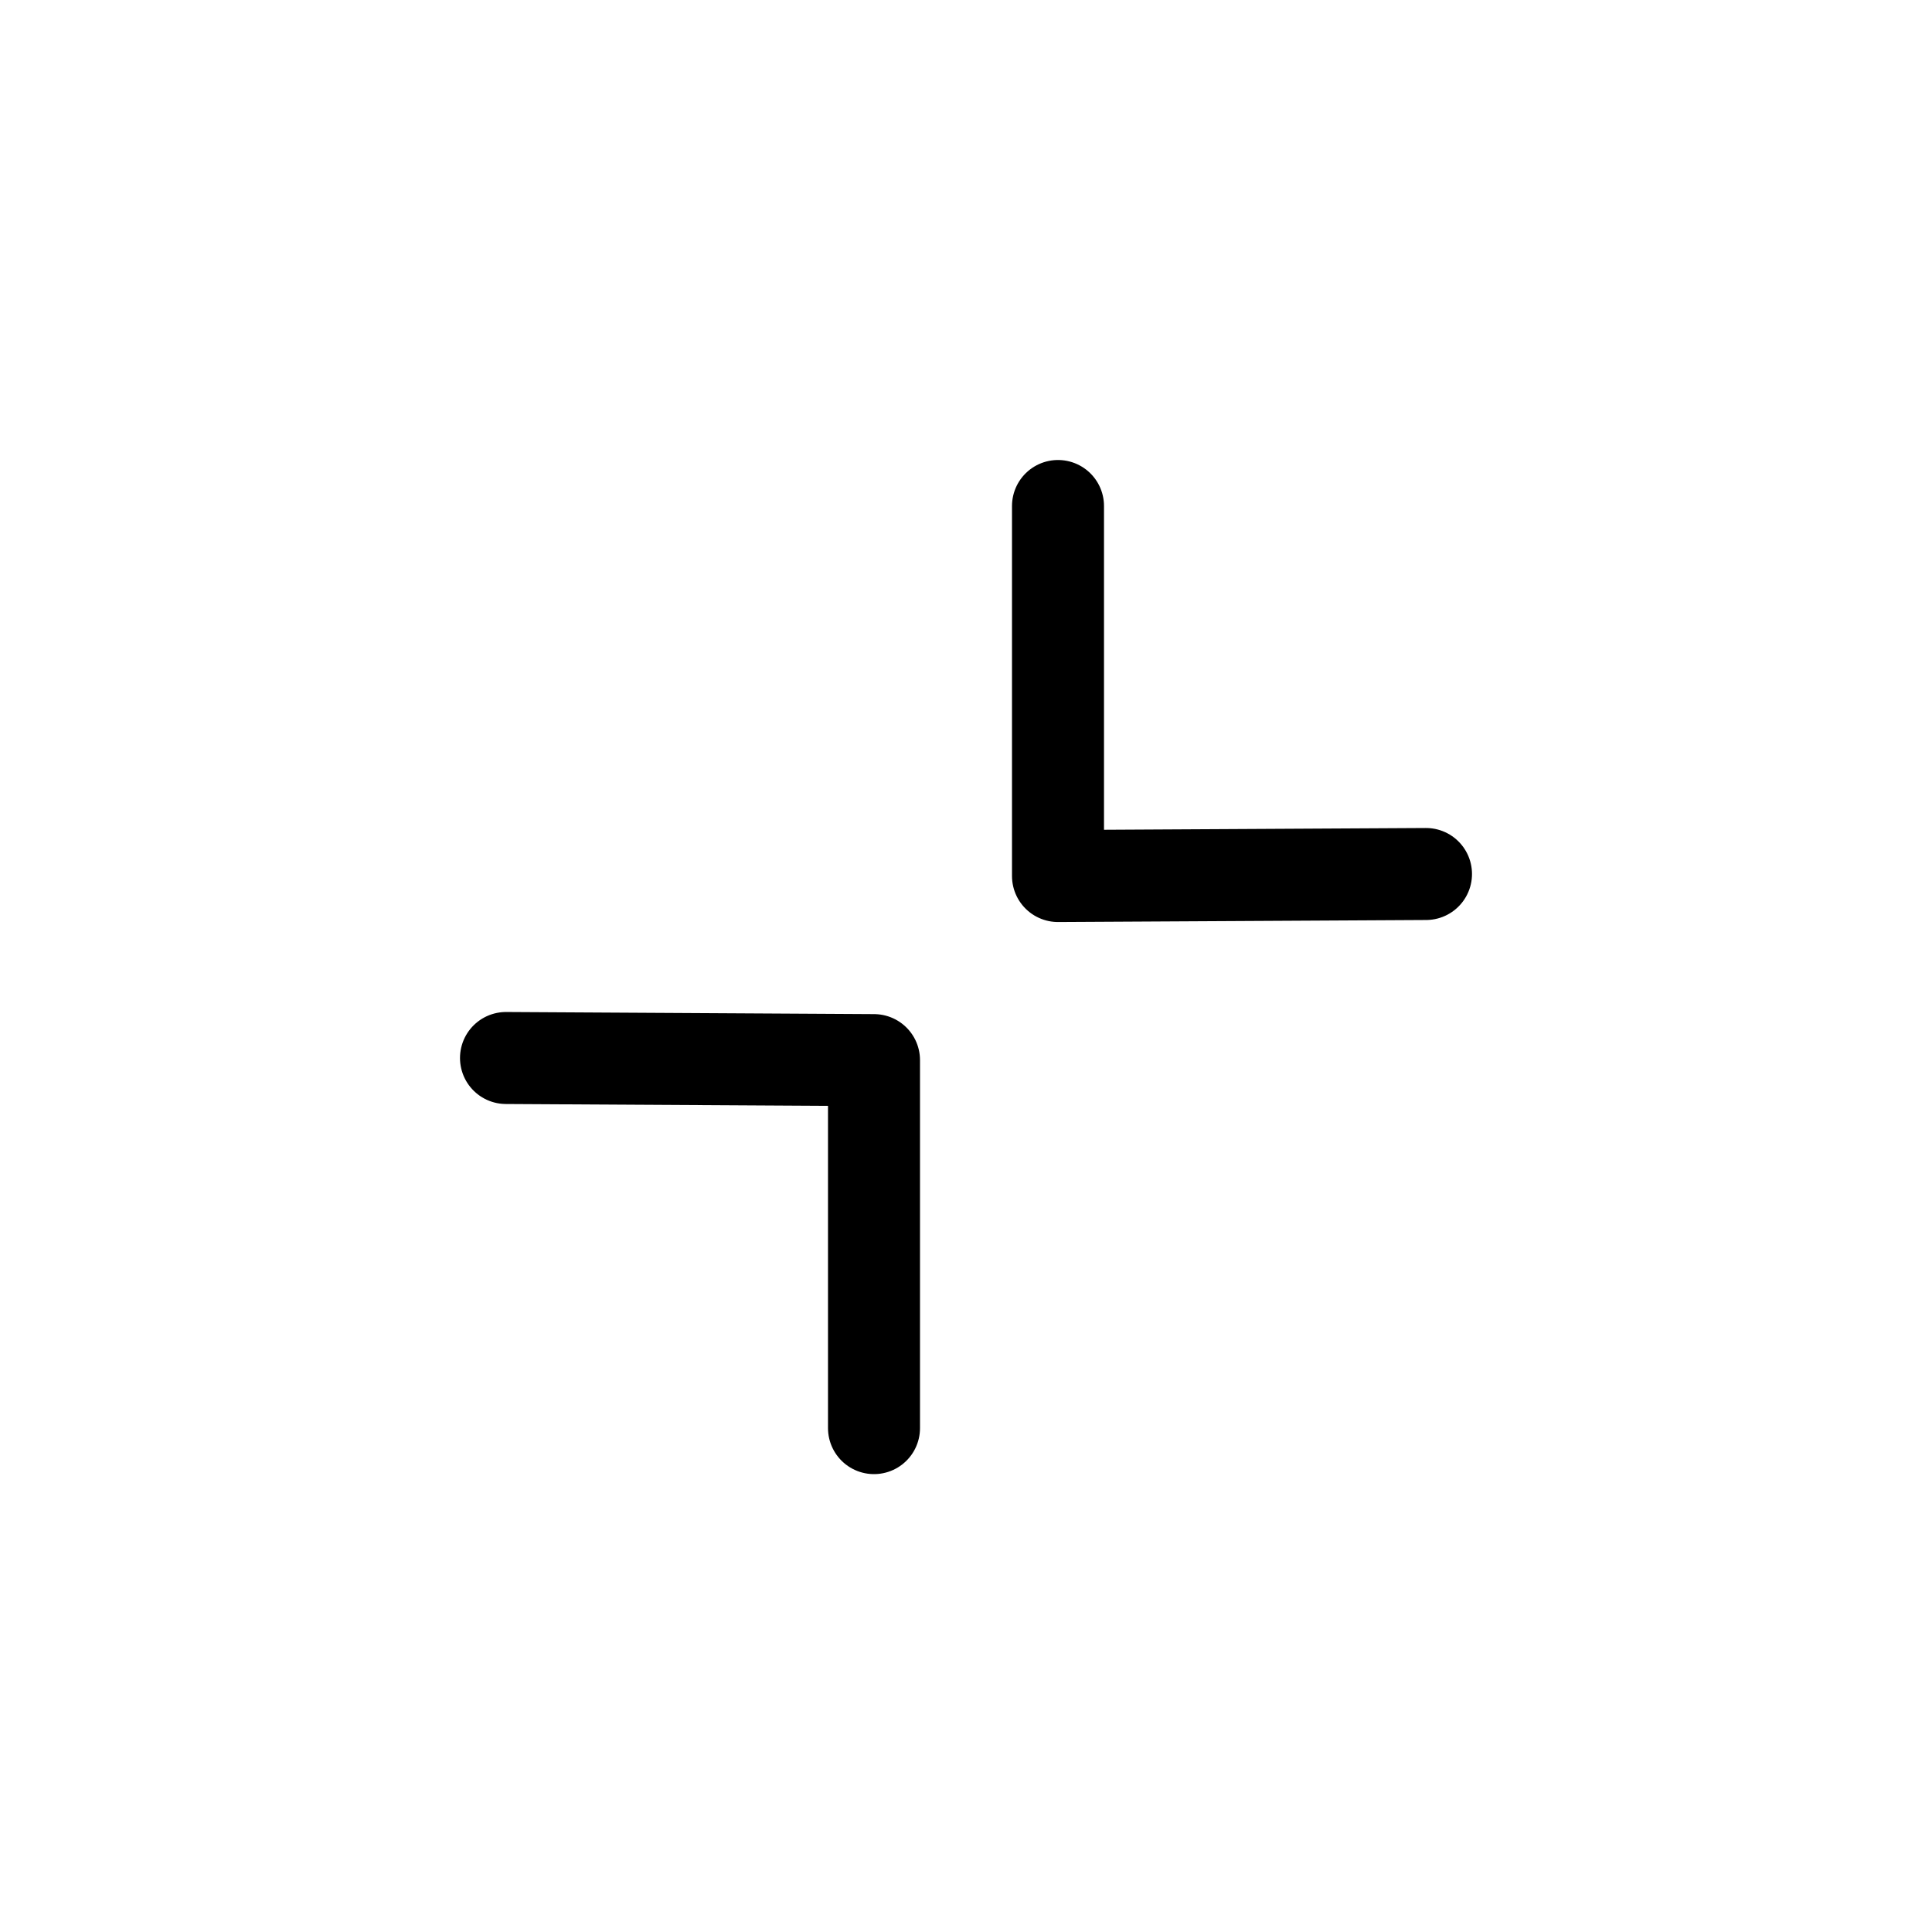 <?xml version="1.0" encoding="utf-8"?>
<svg width="800px" height="800px" viewBox="0 0 21 21" xmlns="http://www.w3.org/2000/svg">
<g fill="none" fill-rule="evenodd" stroke="#000000" stroke-linecap="round" stroke-linejoin="round" transform="translate(5 5)">
<path d="m10.5 4.5-4 .022v-4.022"/>
<path d="m4.5 10.523v-4l-4-.023"/>
</g>
</svg>